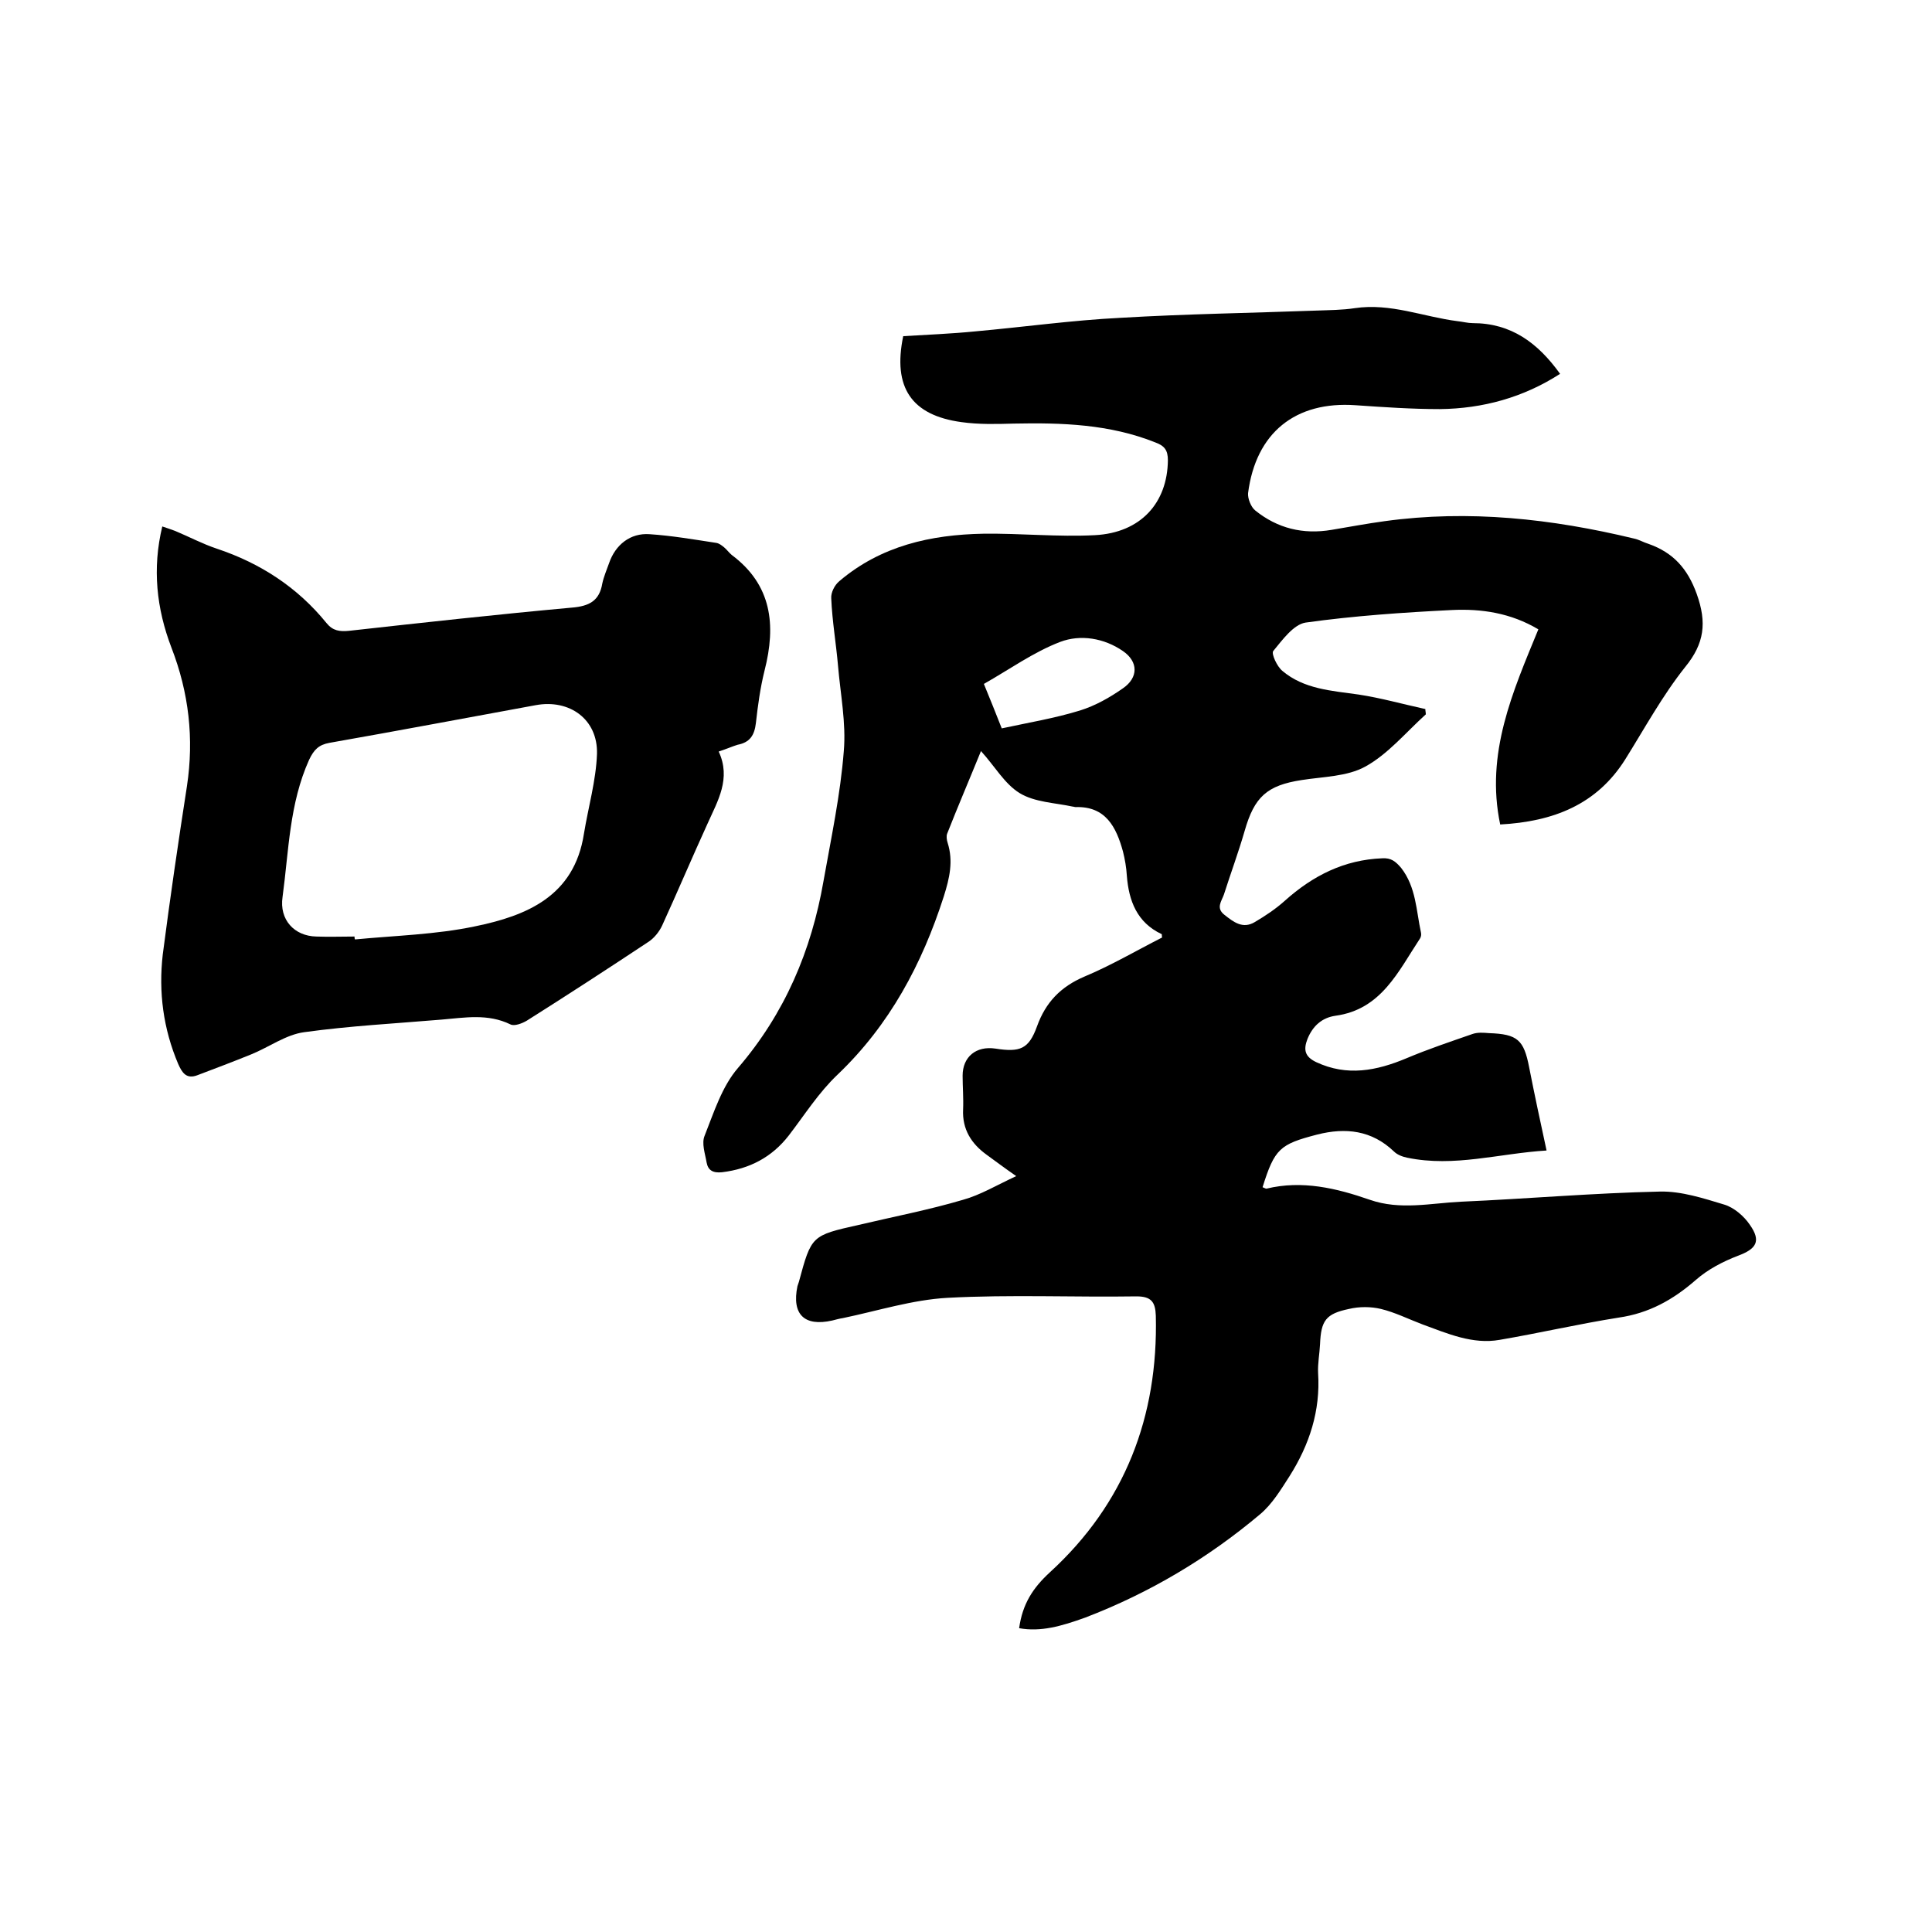 <svg enable-background="new 0 0 400 400" viewBox="0 0 400 400" xmlns="http://www.w3.org/2000/svg"><path d="m211 337.1c.7-5 2.8-8.3 6.4-11.6 15.5-14.2 22.4-32.2 21.9-53.1-.1-2.8-.9-4-4-4-13 .2-26.1-.4-39.1.3-7.3.4-14.5 2.7-21.7 4.2-.7.1-1.4.3-2.2.5-5.8 1.3-8.4-1.3-7.2-7.1.1-.3.2-.6.3-.9 2.6-9.6 2.6-9.6 12.4-11.8 7.2-1.7 14.5-3.1 21.6-5.2 3.6-1 6.9-3 11-4.9-2.6-1.8-4.3-3.1-6.1-4.4-3.2-2.3-5.1-5.3-4.9-9.4.1-2.3-.1-4.7-.1-7 0-3.9 2.8-6.2 6.8-5.6 5.1.8 6.9.1 8.6-4.6 1.8-5 4.9-8.2 9.8-10.3 5.5-2.3 10.8-5.4 16.1-8.1-.1-.4 0-.7-.1-.7-5.1-2.4-6.8-6.9-7.2-12.1-.1-1.7-.4-3.4-.8-5-1.4-5.1-3.6-9.4-9.8-9.2-.2 0-.4-.1-.6-.1-3.7-.8-7.9-.9-11-2.8s-5.1-5.5-8-8.7c-2.4 5.9-4.8 11.5-7 17.1-.2.5-.1 1.3.1 1.9 1.2 3.8.4 7.3-.8 11.1-4.5 14-11.2 26.6-22 36.9-3.9 3.7-6.8 8.3-10.1 12.6-3.5 4.5-8.1 6.9-13.8 7.6-1.9.2-2.9-.4-3.2-2-.3-1.8-1.1-4-.4-5.6 1.9-4.8 3.6-10.2 6.9-14 9.7-11.3 15.2-24.3 17.7-38.7 1.6-9 3.5-17.9 4.2-26.9.5-5.8-.7-11.8-1.2-17.7-.4-4.6-1.2-9.2-1.4-13.9-.1-1.2.7-2.8 1.7-3.6 8.6-7.3 18.9-9.6 29.8-9.8 7.7-.1 15.4.7 23.1.3 9.5-.5 15-6.7 15.1-15.5 0-2.1-.7-3-2.6-3.7-9.5-3.8-19.4-4.1-29.3-3.9-3.6.1-7.2.2-10.8-.3-10.4-1.4-14.3-7.2-12.1-17.8 4.9-.3 10-.5 15-1 10-.9 20-2.3 30-2.8 13.5-.8 27.1-1 40.6-1.5 2.6-.1 5.3-.1 7.9-.5 7.4-1.1 14.2 1.8 21.3 2.7 1 .1 2.1.4 3.1.4 8 0 13.5 4.1 18.1 10.5-7.6 4.9-16 7.2-24.9 7.3-5.8 0-11.6-.4-17.4-.8-12.5-.9-20.7 5.7-22.3 18.2-.1 1.1.6 2.9 1.5 3.6 4.6 3.7 9.9 5 15.8 4 3.6-.6 7.3-1.3 11-1.8 17.4-2.4 34.6-.5 51.6 3.6 1 .2 2 .8 3 1.1 5.1 1.8 8.1 5.1 10 10.4 2.1 5.9 1.6 10.2-2.4 15.1-4.7 5.9-8.4 12.7-12.4 19.1-5.9 9.4-14.9 12.9-25.9 13.5-3.1-14.7 2.6-27.5 7.9-40.4-5.7-3.4-11.8-4.3-17.9-4-10.1.5-20.3 1.2-30.3 2.6-2.5.4-4.8 3.6-6.7 5.9-.4.6.8 3.2 1.9 4.1 4.5 3.8 10.2 4.1 15.8 4.9 4.6.7 9.2 2 13.8 3 0 .4.1.7.1 1.1-4.1 3.7-7.8 8.2-12.5 10.8-3.8 2.1-8.8 2.1-13.2 2.8-7.2 1.1-9.8 3.5-11.8 10.5-1.3 4.5-2.9 8.8-4.3 13.2-.5 1.4-1.7 2.8.1 4.2 1.9 1.5 3.8 3 6.3 1.5 2.2-1.3 4.3-2.7 6.2-4.4 5.8-5.2 12.3-8.5 20.2-8.8 1.8-.1 2.7.6 3.9 2 3.1 4 3.1 8.8 4.1 13.4.1.4 0 .9-.2 1.2-4.5 6.8-8 14.7-17.5 16-2.8.4-4.7 2.1-5.8 4.8-.9 2.3-.5 3.7 1.8 4.8 6.4 3 12.5 1.8 18.7-.8 4.5-1.9 9-3.4 13.6-5 1.1-.4 2.3-.3 3.5-.2 5.9.2 7.2 1.4 8.3 7.1 1.1 5.6 2.3 11.2 3.6 17.2-9.8.6-19.1 3.5-28.8 1.5-1-.2-2.1-.6-2.8-1.3-4.6-4.4-10-5-15.9-3.5-7.7 2-8.8 2.9-11.3 10.9.3.1.6.3.8.3 7.4-1.8 14.5-.1 21.4 2.3 6.3 2.2 12.6.7 18.9.4 13.7-.6 27.4-1.8 41.2-2.1 4.4-.1 9 1.4 13.3 2.7 2 .6 4.1 2.4 5.3 4.2 2.4 3.4 1.3 5-2.5 6.4-3.1 1.2-6.2 2.8-8.7 5-4.7 4.1-9.7 6.9-16 7.8-8.2 1.3-16.4 3.2-24.6 4.6-5.6 1-10.8-1.3-16-3.2-2.9-1.1-5.7-2.5-8.6-3.2-2.1-.5-4.5-.5-6.6 0-4.8 1-5.8 2.4-6 7.3-.1 2-.5 4-.4 6 .5 7.8-1.8 14.8-5.9 21.3-1.8 2.8-3.6 5.8-6.1 7.9-10.8 9.1-22.9 16.3-36.2 21.4-5 1.8-9.2 3-13.7 2.2zm-3.6-186.3c5.6-1.2 11-2.1 16.2-3.7 3.2-1 6.2-2.7 8.9-4.6 3.2-2.2 3.2-5.5 0-7.7-3.9-2.7-8.8-3.5-13-1.9-5.5 2.1-10.5 5.7-15.8 8.7 1.3 3.2 2.5 6.1 3.7 9.2z"/><path d="m148.8 155.6c2.6 5.6-.2 10.2-2.3 14.9-3.2 7-6.2 14.1-9.4 21.1-.6 1.3-1.7 2.7-3 3.5-8.3 5.5-16.6 10.9-25 16.2-1 .6-2.6 1.2-3.4.8-4.7-2.3-9.5-1.4-14.3-1-9.5.8-19 1.3-28.4 2.6-3.8.5-7.3 3.1-11 4.6s-7.4 2.9-11.1 4.3c-2.3.9-3.2-.5-4-2.3-3.1-7.3-4.1-14.9-3.2-22.7 1.5-11.6 3.2-23.2 5-34.8 1.5-9.9.4-19.4-3.2-28.7-3.1-8.1-4-16.4-1.9-25.1.9.3 1.8.6 2.6.9 2.9 1.2 5.7 2.7 8.7 3.7 9 3 16.7 8 22.7 15.4 1.3 1.6 2.7 1.8 4.7 1.6 15.3-1.7 30.7-3.4 46.1-4.8 3.6-.3 5.7-1.4 6.3-5 .3-1.4.9-2.8 1.4-4.2 1.3-3.8 4.4-6.3 8.4-6 4.6.3 9.2 1.1 13.8 1.8.6.1 1.1.5 1.6.9.6.5 1 1.1 1.6 1.6 8.3 6.2 9.2 14.5 6.8 23.9-.9 3.6-1.4 7.3-1.8 10.9-.3 2.5-1.2 4-3.8 4.5-1 .3-2.1.8-3.9 1.4zm-75.4 38.3c0 .2 0 .4.1.6 8.3-.8 16.7-1 24.8-2.7 10.7-2.2 20.6-6.2 22.6-19.2.9-5.5 2.5-11 2.7-16.5.2-7.2-5.7-11.4-12.7-10.1-14.2 2.6-28.5 5.3-42.7 7.8-2.2.4-3.2 1.4-4.2 3.5-4.1 9.1-4.2 18.8-5.5 28.4-.7 4.7 2.4 8.1 7 8.2 2.6.1 5.3 0 7.9 0z"/></svg>